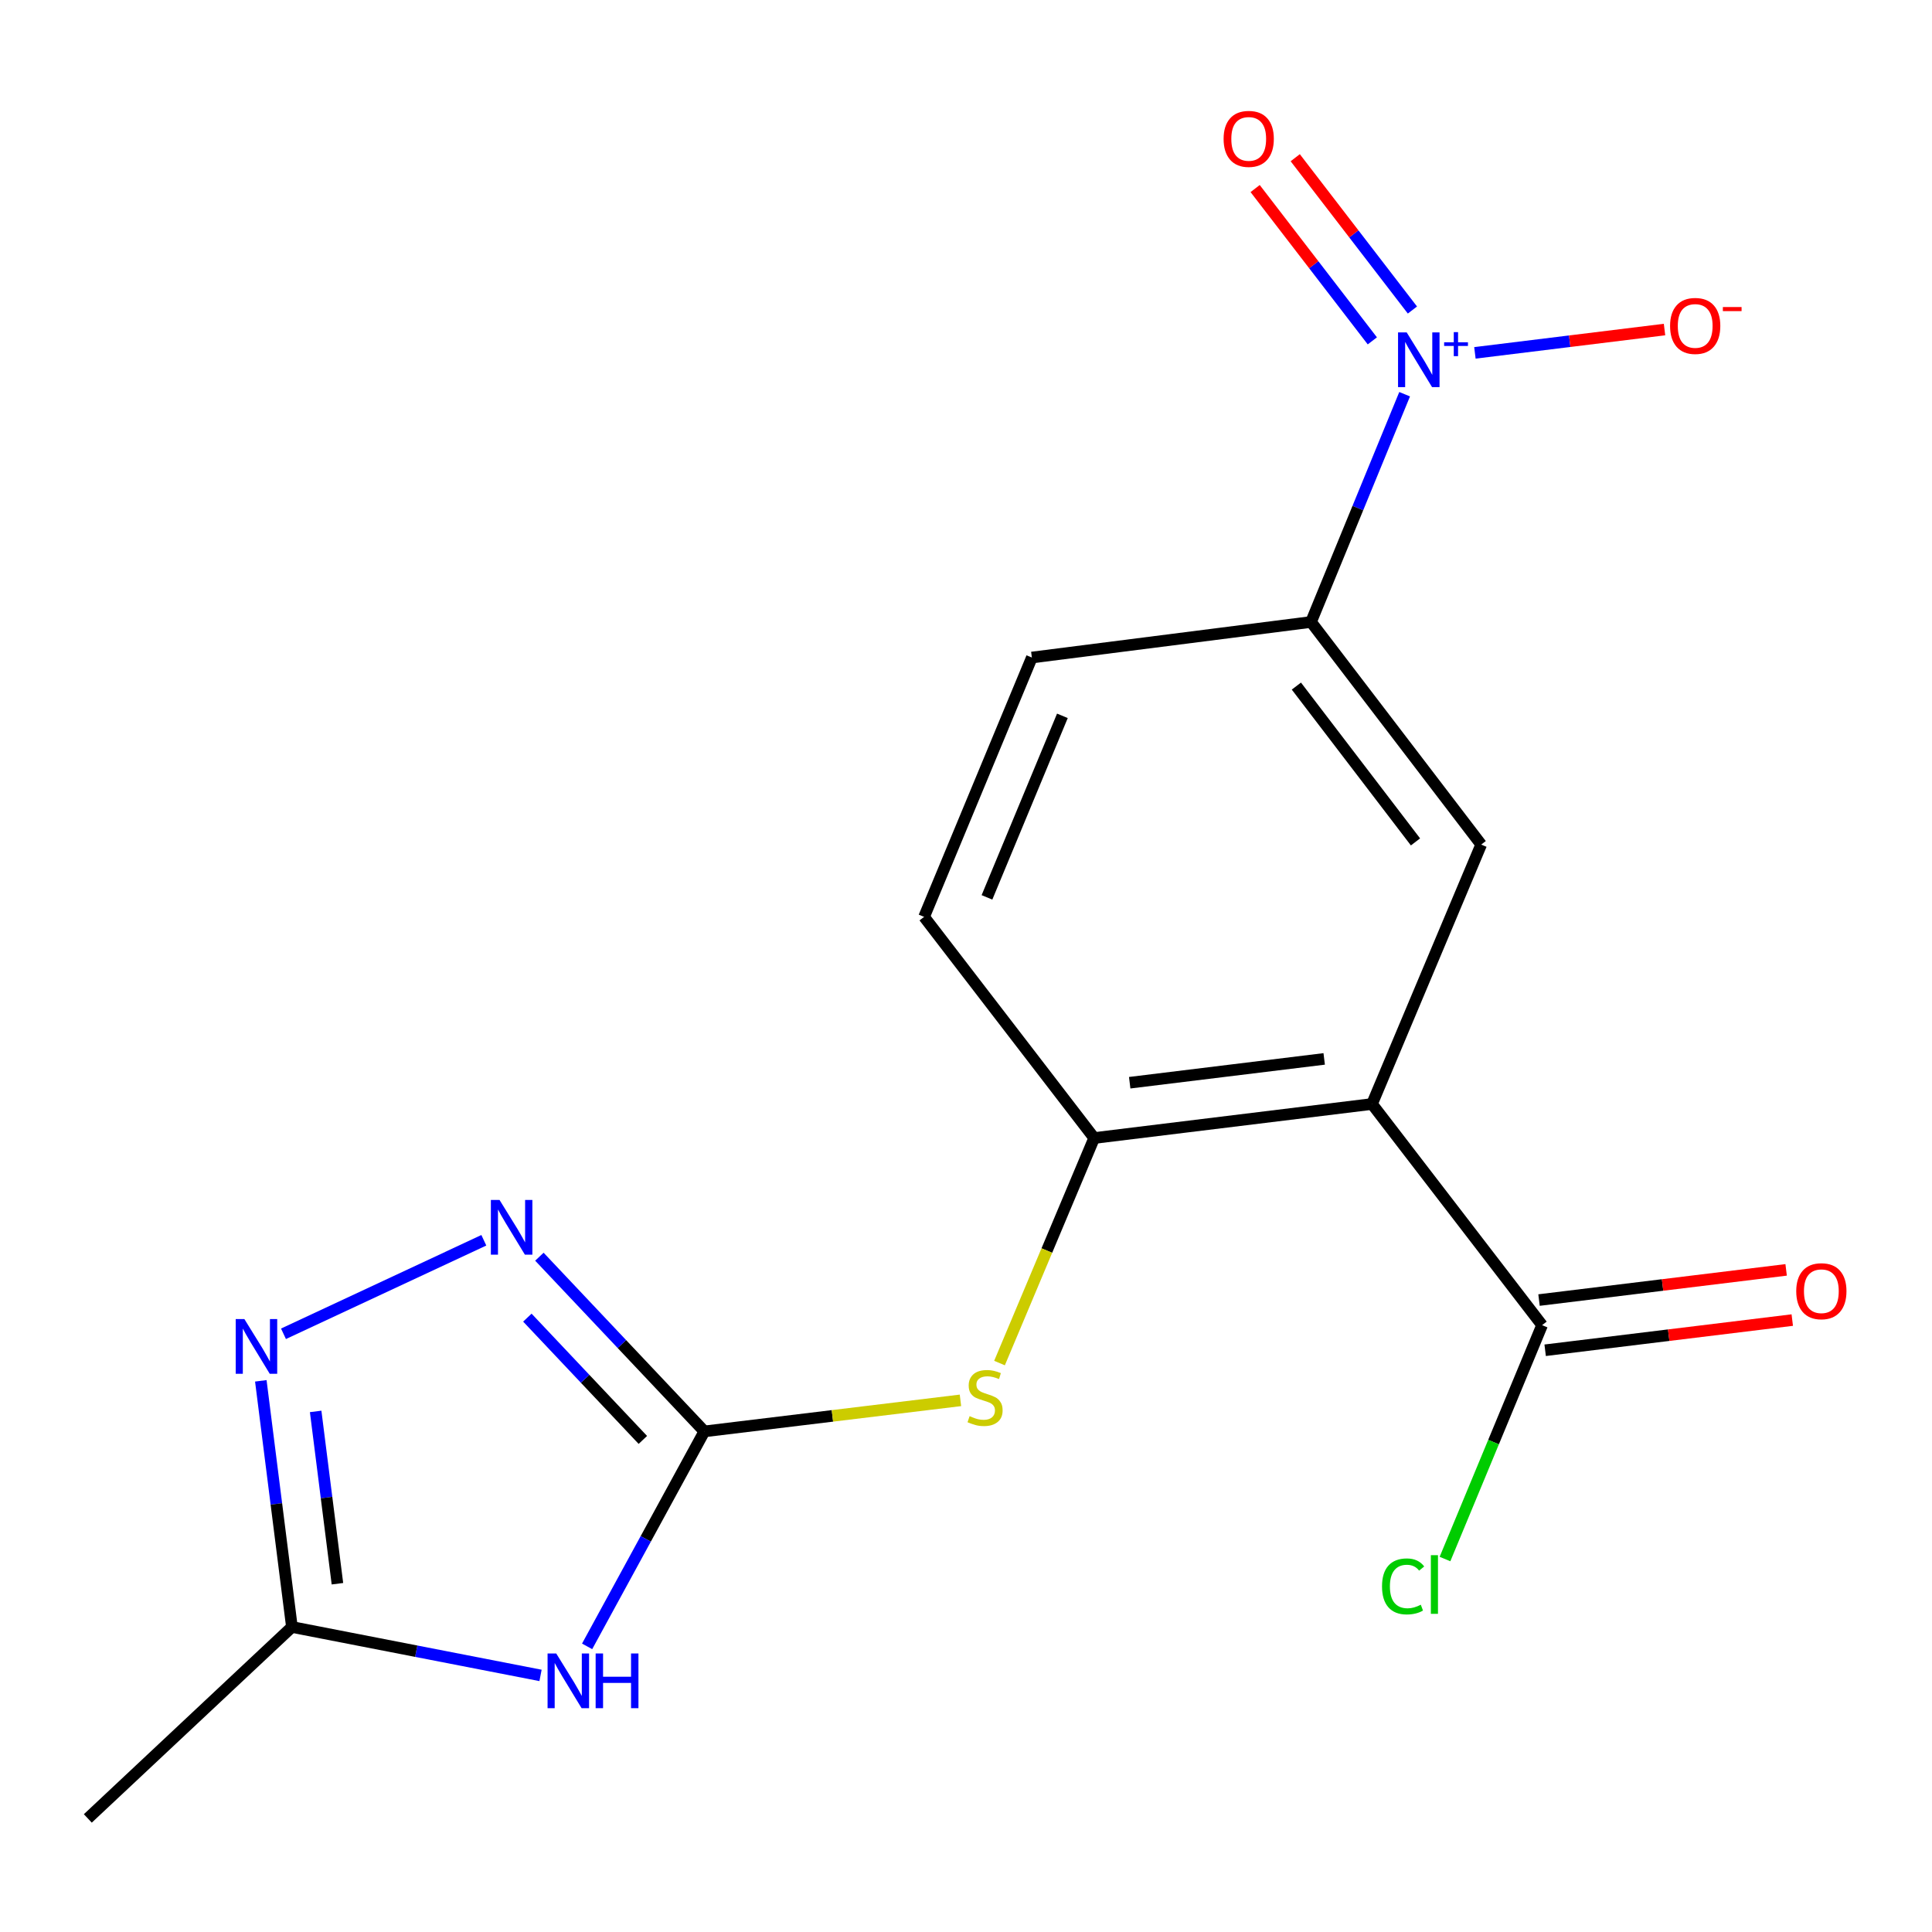 <?xml version='1.0' encoding='iso-8859-1'?>
<svg version='1.1' baseProfile='full'
              xmlns='http://www.w3.org/2000/svg'
                      xmlns:rdkit='http://www.rdkit.org/xml'
                      xmlns:xlink='http://www.w3.org/1999/xlink'
                  xml:space='preserve'
width='1000px' height='1000px' viewBox='0 0 1000 1000'>
<!-- END OF HEADER -->
<rect style='opacity:1.0;fill:#FFFFFF;stroke:none' width='1000' height='1000' x='0' y='0'> </rect>
<path class='bond-1' d='M 364.582,740.891 L 334.237,796.524' style='fill:none;fill-rule:evenodd;stroke:#000000;stroke-width:6px;stroke-linecap:butt;stroke-linejoin:miter;stroke-opacity:1' />
<path class='bond-1' d='M 334.237,796.524 L 303.892,852.157' style='fill:none;fill-rule:evenodd;stroke:#0000FF;stroke-width:6px;stroke-linecap:butt;stroke-linejoin:miter;stroke-opacity:1' />
<path class='bond-3' d='M 364.582,740.891 L 321.884,695.678' style='fill:none;fill-rule:evenodd;stroke:#000000;stroke-width:6px;stroke-linecap:butt;stroke-linejoin:miter;stroke-opacity:1' />
<path class='bond-3' d='M 321.884,695.678 L 279.187,650.466' style='fill:none;fill-rule:evenodd;stroke:#0000FF;stroke-width:6px;stroke-linecap:butt;stroke-linejoin:miter;stroke-opacity:1' />
<path class='bond-3' d='M 332.74,745.301 L 302.852,713.652' style='fill:none;fill-rule:evenodd;stroke:#000000;stroke-width:6px;stroke-linecap:butt;stroke-linejoin:miter;stroke-opacity:1' />
<path class='bond-3' d='M 302.852,713.652 L 272.963,682.004' style='fill:none;fill-rule:evenodd;stroke:#0000FF;stroke-width:6px;stroke-linecap:butt;stroke-linejoin:miter;stroke-opacity:1' />
<path class='bond-10' d='M 364.582,740.891 L 430.857,732.857' style='fill:none;fill-rule:evenodd;stroke:#000000;stroke-width:6px;stroke-linecap:butt;stroke-linejoin:miter;stroke-opacity:1' />
<path class='bond-10' d='M 430.857,732.857 L 497.133,724.823' style='fill:none;fill-rule:evenodd;stroke:#CCCC00;stroke-width:6px;stroke-linecap:butt;stroke-linejoin:miter;stroke-opacity:1' />
<path class='bond-0' d='M 710.15,571.43 L 566.344,589.042' style='fill:none;fill-rule:evenodd;stroke:#000000;stroke-width:6px;stroke-linecap:butt;stroke-linejoin:miter;stroke-opacity:1' />
<path class='bond-0' d='M 685.397,548.088 L 584.732,560.416' style='fill:none;fill-rule:evenodd;stroke:#000000;stroke-width:6px;stroke-linecap:butt;stroke-linejoin:miter;stroke-opacity:1' />
<path class='bond-6' d='M 710.15,571.43 L 766.666,437.15' style='fill:none;fill-rule:evenodd;stroke:#000000;stroke-width:6px;stroke-linecap:butt;stroke-linejoin:miter;stroke-opacity:1' />
<path class='bond-8' d='M 710.15,571.43 L 798.182,685.902' style='fill:none;fill-rule:evenodd;stroke:#000000;stroke-width:6px;stroke-linecap:butt;stroke-linejoin:miter;stroke-opacity:1' />
<path class='bond-7' d='M 279.779,867.192 L 215.439,854.66' style='fill:none;fill-rule:evenodd;stroke:#0000FF;stroke-width:6px;stroke-linecap:butt;stroke-linejoin:miter;stroke-opacity:1' />
<path class='bond-7' d='M 215.439,854.66 L 151.098,842.128' style='fill:none;fill-rule:evenodd;stroke:#000000;stroke-width:6px;stroke-linecap:butt;stroke-linejoin:miter;stroke-opacity:1' />
<path class='bond-2' d='M 727.038,204.045 L 702.814,262.991' style='fill:none;fill-rule:evenodd;stroke:#0000FF;stroke-width:6px;stroke-linecap:butt;stroke-linejoin:miter;stroke-opacity:1' />
<path class='bond-2' d='M 702.814,262.991 L 678.591,321.937' style='fill:none;fill-rule:evenodd;stroke:#000000;stroke-width:6px;stroke-linecap:butt;stroke-linejoin:miter;stroke-opacity:1' />
<path class='bond-11' d='M 763.413,182.644 L 812.485,176.608' style='fill:none;fill-rule:evenodd;stroke:#0000FF;stroke-width:6px;stroke-linecap:butt;stroke-linejoin:miter;stroke-opacity:1' />
<path class='bond-11' d='M 812.485,176.608 L 861.557,170.572' style='fill:none;fill-rule:evenodd;stroke:#FF0000;stroke-width:6px;stroke-linecap:butt;stroke-linejoin:miter;stroke-opacity:1' />
<path class='bond-12' d='M 731.067,160.466 L 700.738,121.048' style='fill:none;fill-rule:evenodd;stroke:#0000FF;stroke-width:6px;stroke-linecap:butt;stroke-linejoin:miter;stroke-opacity:1' />
<path class='bond-12' d='M 700.738,121.048 L 670.409,81.63' style='fill:none;fill-rule:evenodd;stroke:#FF0000;stroke-width:6px;stroke-linecap:butt;stroke-linejoin:miter;stroke-opacity:1' />
<path class='bond-12' d='M 710.319,176.43 L 679.99,137.012' style='fill:none;fill-rule:evenodd;stroke:#0000FF;stroke-width:6px;stroke-linecap:butt;stroke-linejoin:miter;stroke-opacity:1' />
<path class='bond-12' d='M 679.99,137.012 L 649.661,97.594' style='fill:none;fill-rule:evenodd;stroke:#FF0000;stroke-width:6px;stroke-linecap:butt;stroke-linejoin:miter;stroke-opacity:1' />
<path class='bond-4' d='M 250.43,641.961 L 146.731,690.368' style='fill:none;fill-rule:evenodd;stroke:#0000FF;stroke-width:6px;stroke-linecap:butt;stroke-linejoin:miter;stroke-opacity:1' />
<path class='bond-18' d='M 134.997,714.716 L 143.047,778.422' style='fill:none;fill-rule:evenodd;stroke:#0000FF;stroke-width:6px;stroke-linecap:butt;stroke-linejoin:miter;stroke-opacity:1' />
<path class='bond-18' d='M 143.047,778.422 L 151.098,842.128' style='fill:none;fill-rule:evenodd;stroke:#000000;stroke-width:6px;stroke-linecap:butt;stroke-linejoin:miter;stroke-opacity:1' />
<path class='bond-18' d='M 163.383,730.546 L 169.019,775.14' style='fill:none;fill-rule:evenodd;stroke:#0000FF;stroke-width:6px;stroke-linecap:butt;stroke-linejoin:miter;stroke-opacity:1' />
<path class='bond-18' d='M 169.019,775.14 L 174.655,819.734' style='fill:none;fill-rule:evenodd;stroke:#000000;stroke-width:6px;stroke-linecap:butt;stroke-linejoin:miter;stroke-opacity:1' />
<path class='bond-5' d='M 566.344,589.042 L 541.844,647.28' style='fill:none;fill-rule:evenodd;stroke:#000000;stroke-width:6px;stroke-linecap:butt;stroke-linejoin:miter;stroke-opacity:1' />
<path class='bond-5' d='M 541.844,647.28 L 517.343,705.518' style='fill:none;fill-rule:evenodd;stroke:#CCCC00;stroke-width:6px;stroke-linecap:butt;stroke-linejoin:miter;stroke-opacity:1' />
<path class='bond-13' d='M 566.344,589.042 L 478.312,474.571' style='fill:none;fill-rule:evenodd;stroke:#000000;stroke-width:6px;stroke-linecap:butt;stroke-linejoin:miter;stroke-opacity:1' />
<path class='bond-19' d='M 766.666,437.15 L 678.591,321.937' style='fill:none;fill-rule:evenodd;stroke:#000000;stroke-width:6px;stroke-linecap:butt;stroke-linejoin:miter;stroke-opacity:1' />
<path class='bond-19' d='M 732.657,435.767 L 671.004,355.117' style='fill:none;fill-rule:evenodd;stroke:#000000;stroke-width:6px;stroke-linecap:butt;stroke-linejoin:miter;stroke-opacity:1' />
<path class='bond-17' d='M 151.098,842.128 L 45.455,941.213' style='fill:none;fill-rule:evenodd;stroke:#000000;stroke-width:6px;stroke-linecap:butt;stroke-linejoin:miter;stroke-opacity:1' />
<path class='bond-14' d='M 799.769,698.894 L 863.722,691.083' style='fill:none;fill-rule:evenodd;stroke:#000000;stroke-width:6px;stroke-linecap:butt;stroke-linejoin:miter;stroke-opacity:1' />
<path class='bond-14' d='M 863.722,691.083 L 927.676,683.271' style='fill:none;fill-rule:evenodd;stroke:#FF0000;stroke-width:6px;stroke-linecap:butt;stroke-linejoin:miter;stroke-opacity:1' />
<path class='bond-14' d='M 796.595,672.909 L 860.548,665.098' style='fill:none;fill-rule:evenodd;stroke:#000000;stroke-width:6px;stroke-linecap:butt;stroke-linejoin:miter;stroke-opacity:1' />
<path class='bond-14' d='M 860.548,665.098 L 924.502,657.286' style='fill:none;fill-rule:evenodd;stroke:#FF0000;stroke-width:6px;stroke-linecap:butt;stroke-linejoin:miter;stroke-opacity:1' />
<path class='bond-16' d='M 798.182,685.902 L 773.053,746.428' style='fill:none;fill-rule:evenodd;stroke:#000000;stroke-width:6px;stroke-linecap:butt;stroke-linejoin:miter;stroke-opacity:1' />
<path class='bond-16' d='M 773.053,746.428 L 747.925,806.954' style='fill:none;fill-rule:evenodd;stroke:#00CC00;stroke-width:6px;stroke-linecap:butt;stroke-linejoin:miter;stroke-opacity:1' />
<path class='bond-9' d='M 678.591,321.937 L 534.086,340.334' style='fill:none;fill-rule:evenodd;stroke:#000000;stroke-width:6px;stroke-linecap:butt;stroke-linejoin:miter;stroke-opacity:1' />
<path class='bond-15' d='M 478.312,474.571 L 534.086,340.334' style='fill:none;fill-rule:evenodd;stroke:#000000;stroke-width:6px;stroke-linecap:butt;stroke-linejoin:miter;stroke-opacity:1' />
<path class='bond-15' d='M 510.853,464.479 L 549.895,370.514' style='fill:none;fill-rule:evenodd;stroke:#000000;stroke-width:6px;stroke-linecap:butt;stroke-linejoin:miter;stroke-opacity:1' />
<path  class='atom-2' d='M 287.903 855.833
L 297.183 870.833
Q 298.103 872.313, 299.583 874.993
Q 301.063 877.673, 301.143 877.833
L 301.143 855.833
L 304.903 855.833
L 304.903 884.153
L 301.023 884.153
L 291.063 867.753
Q 289.903 865.833, 288.663 863.633
Q 287.463 861.433, 287.103 860.753
L 287.103 884.153
L 283.423 884.153
L 283.423 855.833
L 287.903 855.833
' fill='#0000FF'/>
<path  class='atom-2' d='M 308.303 855.833
L 312.143 855.833
L 312.143 867.873
L 326.623 867.873
L 326.623 855.833
L 330.463 855.833
L 330.463 884.153
L 326.623 884.153
L 326.623 871.073
L 312.143 871.073
L 312.143 884.153
L 308.303 884.153
L 308.303 855.833
' fill='#0000FF'/>
<path  class='atom-3' d='M 728.105 172.057
L 737.385 187.057
Q 738.305 188.537, 739.785 191.217
Q 741.265 193.897, 741.345 194.057
L 741.345 172.057
L 745.105 172.057
L 745.105 200.377
L 741.225 200.377
L 731.265 183.977
Q 730.105 182.057, 728.865 179.857
Q 727.665 177.657, 727.305 176.977
L 727.305 200.377
L 723.625 200.377
L 723.625 172.057
L 728.105 172.057
' fill='#0000FF'/>
<path  class='atom-3' d='M 747.481 177.162
L 752.47 177.162
L 752.47 171.908
L 754.688 171.908
L 754.688 177.162
L 759.81 177.162
L 759.81 179.062
L 754.688 179.062
L 754.688 184.342
L 752.47 184.342
L 752.47 179.062
L 747.481 179.062
L 747.481 177.162
' fill='#0000FF'/>
<path  class='atom-4' d='M 258.554 621.087
L 267.834 636.087
Q 268.754 637.567, 270.234 640.247
Q 271.714 642.927, 271.794 643.087
L 271.794 621.087
L 275.554 621.087
L 275.554 649.407
L 271.674 649.407
L 261.714 633.007
Q 260.554 631.087, 259.314 628.887
Q 258.114 626.687, 257.754 626.007
L 257.754 649.407
L 254.074 649.407
L 254.074 621.087
L 258.554 621.087
' fill='#0000FF'/>
<path  class='atom-5' d='M 126.485 682.737
L 135.765 697.737
Q 136.685 699.217, 138.165 701.897
Q 139.645 704.577, 139.725 704.737
L 139.725 682.737
L 143.485 682.737
L 143.485 711.057
L 139.605 711.057
L 129.645 694.657
Q 128.485 692.737, 127.245 690.537
Q 126.045 688.337, 125.685 687.657
L 125.685 711.057
L 122.005 711.057
L 122.005 682.737
L 126.485 682.737
' fill='#0000FF'/>
<path  class='atom-11' d='M 501.872 732.999
Q 502.192 733.119, 503.512 733.679
Q 504.832 734.239, 506.272 734.599
Q 507.752 734.919, 509.192 734.919
Q 511.872 734.919, 513.432 733.639
Q 514.992 732.319, 514.992 730.039
Q 514.992 728.479, 514.192 727.519
Q 513.432 726.559, 512.232 726.039
Q 511.032 725.519, 509.032 724.919
Q 506.512 724.159, 504.992 723.439
Q 503.512 722.719, 502.432 721.199
Q 501.392 719.679, 501.392 717.119
Q 501.392 713.559, 503.792 711.359
Q 506.232 709.159, 511.032 709.159
Q 514.312 709.159, 518.032 710.719
L 517.112 713.799
Q 513.712 712.399, 511.152 712.399
Q 508.392 712.399, 506.872 713.559
Q 505.352 714.679, 505.392 716.639
Q 505.392 718.159, 506.152 719.079
Q 506.952 719.999, 508.072 720.519
Q 509.232 721.039, 511.152 721.639
Q 513.712 722.439, 515.232 723.239
Q 516.752 724.039, 517.832 725.679
Q 518.952 727.279, 518.952 730.039
Q 518.952 733.959, 516.312 736.079
Q 513.712 738.159, 509.352 738.159
Q 506.832 738.159, 504.912 737.599
Q 503.032 737.079, 500.792 736.159
L 501.872 732.999
' fill='#CCCC00'/>
<path  class='atom-12' d='M 864.429 168.699
Q 864.429 161.899, 867.789 158.099
Q 871.149 154.299, 877.429 154.299
Q 883.709 154.299, 887.069 158.099
Q 890.429 161.899, 890.429 168.699
Q 890.429 175.579, 887.029 179.499
Q 883.629 183.379, 877.429 183.379
Q 871.189 183.379, 867.789 179.499
Q 864.429 175.619, 864.429 168.699
M 877.429 180.179
Q 881.749 180.179, 884.069 177.299
Q 886.429 174.379, 886.429 168.699
Q 886.429 163.139, 884.069 160.339
Q 881.749 157.499, 877.429 157.499
Q 873.109 157.499, 870.749 160.299
Q 868.429 163.099, 868.429 168.699
Q 868.429 174.419, 870.749 177.299
Q 873.109 180.179, 877.429 180.179
' fill='#FF0000'/>
<path  class='atom-12' d='M 891.749 158.922
L 901.438 158.922
L 901.438 161.034
L 891.749 161.034
L 891.749 158.922
' fill='#FF0000'/>
<path  class='atom-13' d='M 633.333 71.883
Q 633.333 65.083, 636.693 61.283
Q 640.053 57.483, 646.333 57.483
Q 652.613 57.483, 655.973 61.283
Q 659.333 65.083, 659.333 71.883
Q 659.333 78.763, 655.933 82.683
Q 652.533 86.563, 646.333 86.563
Q 640.093 86.563, 636.693 82.683
Q 633.333 78.803, 633.333 71.883
M 646.333 83.363
Q 650.653 83.363, 652.973 80.483
Q 655.333 77.563, 655.333 71.883
Q 655.333 66.323, 652.973 63.523
Q 650.653 60.683, 646.333 60.683
Q 642.013 60.683, 639.653 63.483
Q 637.333 66.283, 637.333 71.883
Q 637.333 77.603, 639.653 80.483
Q 642.013 83.363, 646.333 83.363
' fill='#FF0000'/>
<path  class='atom-15' d='M 929.729 668.326
Q 929.729 661.526, 933.089 657.726
Q 936.449 653.926, 942.729 653.926
Q 949.009 653.926, 952.369 657.726
Q 955.729 661.526, 955.729 668.326
Q 955.729 675.206, 952.329 679.126
Q 948.929 683.006, 942.729 683.006
Q 936.489 683.006, 933.089 679.126
Q 929.729 675.246, 929.729 668.326
M 942.729 679.806
Q 947.049 679.806, 949.369 676.926
Q 951.729 674.006, 951.729 668.326
Q 951.729 662.766, 949.369 659.966
Q 947.049 657.126, 942.729 657.126
Q 938.409 657.126, 936.049 659.926
Q 933.729 662.726, 933.729 668.326
Q 933.729 674.046, 936.049 676.926
Q 938.409 679.806, 942.729 679.806
' fill='#FF0000'/>
<path  class='atom-17' d='M 715.331 821.118
Q 715.331 814.078, 718.611 810.398
Q 721.931 806.678, 728.211 806.678
Q 734.051 806.678, 737.171 810.798
L 734.531 812.958
Q 732.251 809.958, 728.211 809.958
Q 723.931 809.958, 721.651 812.838
Q 719.411 815.678, 719.411 821.118
Q 719.411 826.718, 721.731 829.598
Q 724.091 832.478, 728.651 832.478
Q 731.771 832.478, 735.411 830.598
L 736.531 833.598
Q 735.051 834.558, 732.811 835.118
Q 730.571 835.678, 728.091 835.678
Q 721.931 835.678, 718.611 831.918
Q 715.331 828.158, 715.331 821.118
' fill='#00CC00'/>
<path  class='atom-17' d='M 740.611 804.958
L 744.291 804.958
L 744.291 835.318
L 740.611 835.318
L 740.611 804.958
' fill='#00CC00'/>
</svg>

